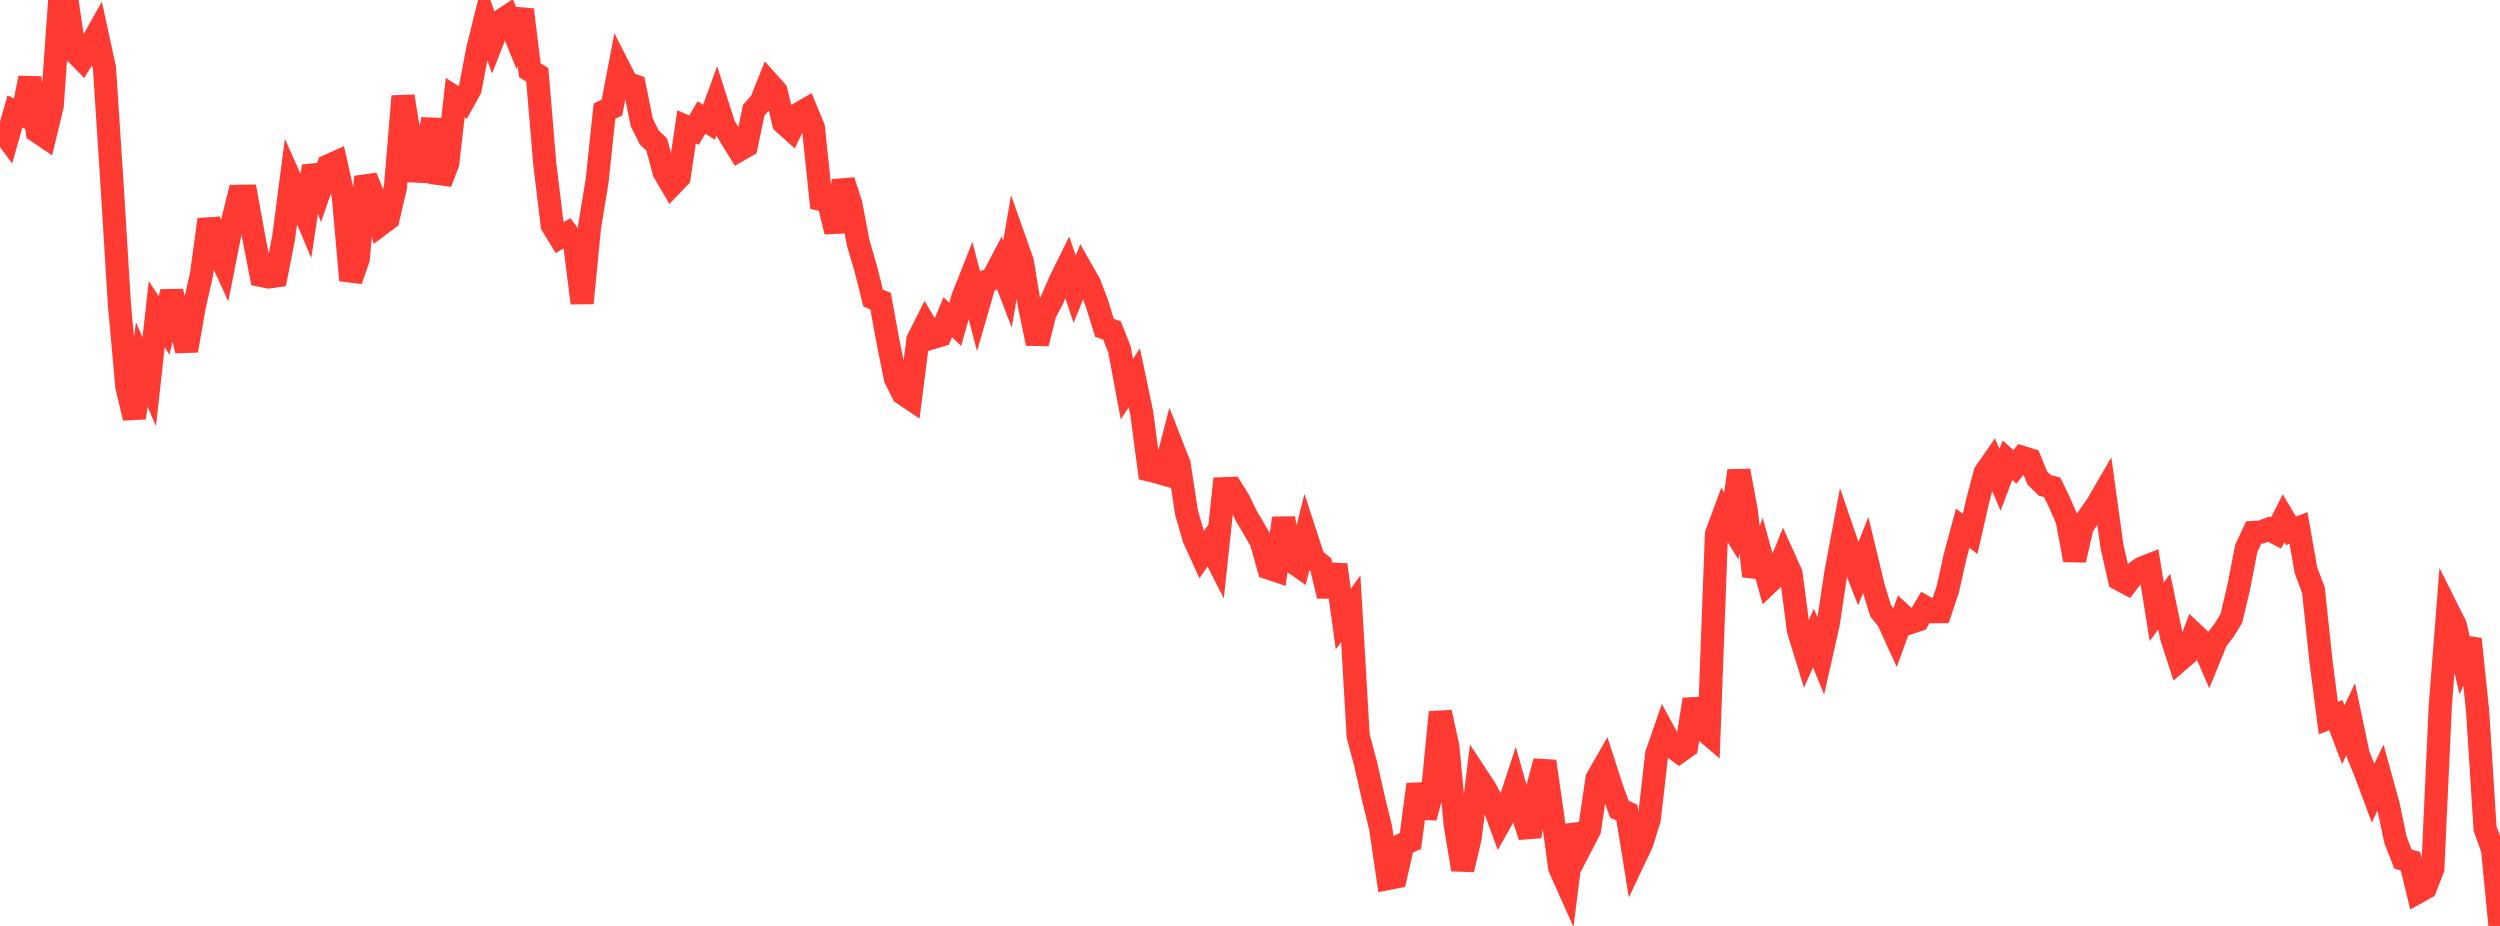 <?xml version="1.0" standalone="no"?>
<!DOCTYPE svg PUBLIC "-//W3C//DTD SVG 1.1//EN" "http://www.w3.org/Graphics/SVG/1.1/DTD/svg11.dtd">

<svg width="135" height="50" viewBox="0 0 135 50" preserveAspectRatio="none" 
  xmlns="http://www.w3.org/2000/svg"
  xmlns:xlink="http://www.w3.org/1999/xlink">


<polyline points="0.0, 6.895 0.403, 7.439 0.806, 6.024 1.209, 6.207 1.612, 4.206 2.015, 7.093 2.418, 7.367 2.821, 5.703 3.224, 0.0 3.627, 0.107 4.03, 2.795 4.433, 3.204 4.836, 2.55 5.239, 1.831 5.642, 3.682 6.045, 9.871 6.448, 16.433 6.851, 20.884 7.254, 22.569 7.657, 19.686 8.06, 20.609 8.463, 16.966 8.866, 17.577 9.269, 15.749 9.672, 17.3 10.075, 18.932 10.478, 16.608 10.881, 14.817 11.284, 11.853 11.687, 13.372 12.09, 14.254 12.493, 12.217 12.896, 10.6 13.299, 10.595 13.701, 12.801 14.104, 14.873 14.507, 14.956 14.91, 14.899 15.313, 12.856 15.716, 9.775 16.119, 10.678 16.522, 11.639 16.925, 8.97 17.328, 10.111 17.731, 8.953 18.134, 8.773 18.537, 10.578 18.94, 15.133 19.343, 13.987 19.746, 9.551 20.149, 10.56 20.552, 12.114 20.955, 11.812 21.358, 10.075 21.761, 5.198 22.164, 7.651 22.567, 9.717 22.97, 8.394 23.373, 6.448 23.776, 9.861 24.179, 8.816 24.582, 5.275 24.985, 5.533 25.388, 4.807 25.791, 2.696 26.194, 1.062 26.597, 2.189 27.0, 1.155 27.403, 0.89 27.806, 1.871 28.209, 0.528 28.612, 3.794 29.015, 4.044 29.418, 8.859 29.821, 12.16 30.224, 12.823 30.627, 12.597 31.03, 13.147 31.433, 16.364 31.836, 12.253 32.239, 9.802 32.642, 6 33.045, 5.807 33.448, 3.703 33.851, 4.495 34.254, 4.631 34.657, 6.614 35.06, 7.421 35.463, 7.806 35.866, 9.297 36.269, 9.984 36.672, 9.562 37.075, 6.852 37.478, 7.026 37.881, 6.344 38.284, 6.602 38.687, 5.504 39.09, 6.766 39.493, 7.46 39.896, 8.109 40.299, 7.877 40.701, 5.952 41.104, 5.496 41.507, 4.482 41.91, 4.932 42.313, 6.631 42.716, 6.995 43.119, 6.159 43.522, 5.925 43.925, 6.905 44.328, 10.769 44.731, 10.858 45.134, 12.513 45.537, 9.764 45.94, 10.994 46.343, 13.119 46.746, 14.495 47.149, 16.094 47.552, 16.263 47.955, 18.474 48.358, 20.456 48.761, 21.249 49.164, 21.521 49.567, 18.348 49.97, 17.547 50.373, 18.227 50.776, 18.107 51.179, 17.129 51.582, 17.513 51.985, 16.09 52.388, 15.07 52.791, 16.608 53.194, 15.213 53.597, 15.056 54.0, 14.289 54.403, 15.341 54.806, 13.004 55.209, 14.143 55.612, 16.61 56.015, 18.548 56.418, 16.945 56.821, 16.166 57.224, 15.228 57.627, 14.41 58.03, 15.625 58.433, 14.623 58.836, 15.333 59.239, 16.4 59.642, 17.703 60.045, 17.844 60.448, 18.854 60.851, 21.014 61.254, 20.403 61.657, 22.319 62.06, 25.382 62.463, 25.482 62.866, 25.597 63.269, 24.038 63.672, 25.064 64.075, 27.692 64.478, 29.077 64.881, 29.963 65.284, 29.377 65.687, 30.163 66.09, 26.39 66.493, 26.374 66.896, 27.022 67.299, 27.86 67.701, 28.537 68.104, 29.232 68.507, 30.674 68.91, 30.809 69.313, 27.986 69.716, 30.271 70.119, 30.556 70.522, 28.932 70.925, 30.167 71.328, 30.501 71.731, 32.183 72.134, 30.499 72.537, 33.433 72.94, 32.869 73.343, 39.747 73.746, 41.263 74.149, 43.051 74.552, 44.696 74.955, 47.437 75.358, 47.358 75.761, 45.593 76.164, 45.413 76.567, 42.358 76.97, 44.144 77.373, 42.594 77.776, 38.462 78.179, 40.287 78.582, 44.536 78.985, 46.956 79.388, 45.242 79.791, 41.969 80.194, 42.582 80.597, 43.316 81.0, 44.415 81.403, 43.699 81.806, 42.475 82.209, 43.911 82.612, 45.17 83.015, 42.605 83.418, 41.114 83.821, 43.911 84.224, 46.861 84.627, 47.763 85.03, 44.568 85.433, 45.582 85.836, 44.804 86.239, 42.048 86.642, 41.343 87.045, 42.591 87.448, 43.695 87.851, 43.881 88.254, 46.379 88.657, 45.528 89.06, 44.236 89.463, 40.714 89.866, 39.555 90.269, 40.296 90.672, 40.595 91.075, 40.309 91.478, 37.77 91.881, 39.303 92.284, 39.647 92.687, 28.85 93.09, 27.758 93.493, 28.411 93.896, 25.422 94.299, 27.591 94.701, 31.109 95.104, 30.009 95.507, 31.462 95.91, 31.079 96.313, 30.083 96.716, 30.979 97.119, 34.042 97.522, 35.358 97.925, 34.454 98.328, 35.436 98.731, 33.647 99.134, 30.945 99.537, 28.796 99.94, 29.969 100.343, 30.993 100.746, 29.979 101.149, 31.66 101.552, 32.98 101.955, 33.49 102.358, 34.369 102.761, 33.249 103.164, 33.616 103.567, 33.483 103.97, 32.803 104.373, 33.034 104.776, 33.03 105.179, 31.827 105.582, 30.019 105.985, 28.525 106.388, 28.833 106.791, 27.057 107.194, 25.538 107.597, 24.957 108.0, 25.908 108.403, 24.854 108.806, 25.213 109.209, 24.702 109.612, 24.826 110.015, 25.815 110.418, 26.208 110.821, 26.32 111.224, 27.159 111.627, 28.084 112.03, 30.245 112.433, 28.446 112.836, 27.841 113.239, 27.272 113.642, 26.579 114.045, 29.495 114.448, 31.277 114.851, 31.494 115.254, 30.967 115.657, 30.679 116.06, 30.521 116.463, 33.04 116.866, 32.486 117.269, 34.412 117.672, 35.662 118.075, 35.312 118.478, 34.244 118.881, 34.622 119.284, 35.555 119.687, 34.571 120.09, 34.047 120.493, 33.395 120.896, 31.685 121.299, 29.617 121.701, 28.751 122.104, 28.731 122.507, 28.573 122.91, 28.782 123.313, 27.988 123.716, 28.664 124.119, 28.509 124.522, 30.8 124.925, 31.872 125.328, 35.667 125.731, 38.777 126.134, 38.616 126.537, 39.675 126.94, 38.829 127.343, 40.747 127.746, 41.745 128.149, 42.823 128.552, 41.982 128.955, 43.443 129.358, 45.361 129.761, 46.391 130.164, 46.504 130.567, 48.168 130.97, 47.944 131.373, 46.907 131.776, 38.108 132.179, 32.956 132.582, 33.759 132.985, 35.478 133.388, 34.512 133.791, 38.391 134.194, 44.747 134.597, 45.858 135.0, 50.0" fill="none" stroke="#ff3a33" stroke-width="1.25"/>

</svg>